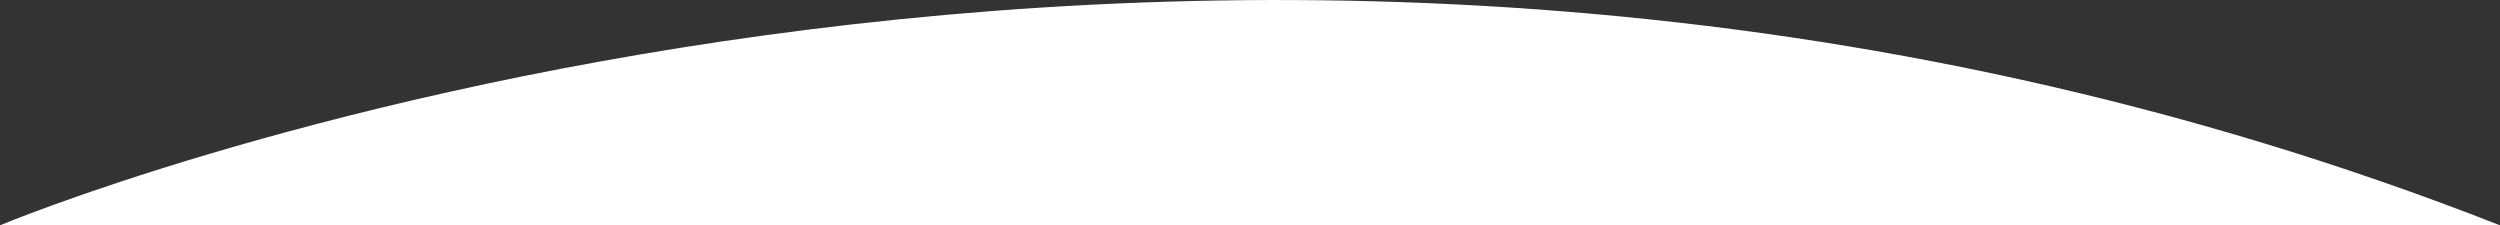 <svg xmlns="http://www.w3.org/2000/svg" width="750" height="67.594" viewBox="0 0 750 67.594">
  <rect x="0" y="0" width="750" height="67.594" fill="#333333" stroke="none"/>
  <defs>
    <style>
      .cls-1 {
        fill: #fff;
        fill-rule: evenodd;
      }
    </style>
  </defs>
  <path id="bbb.svg" class="cls-1" d="M750,586.157H0S362.427,434.086,750,586.157Z" transform="translate(0 -518.562)"/>
</svg>
